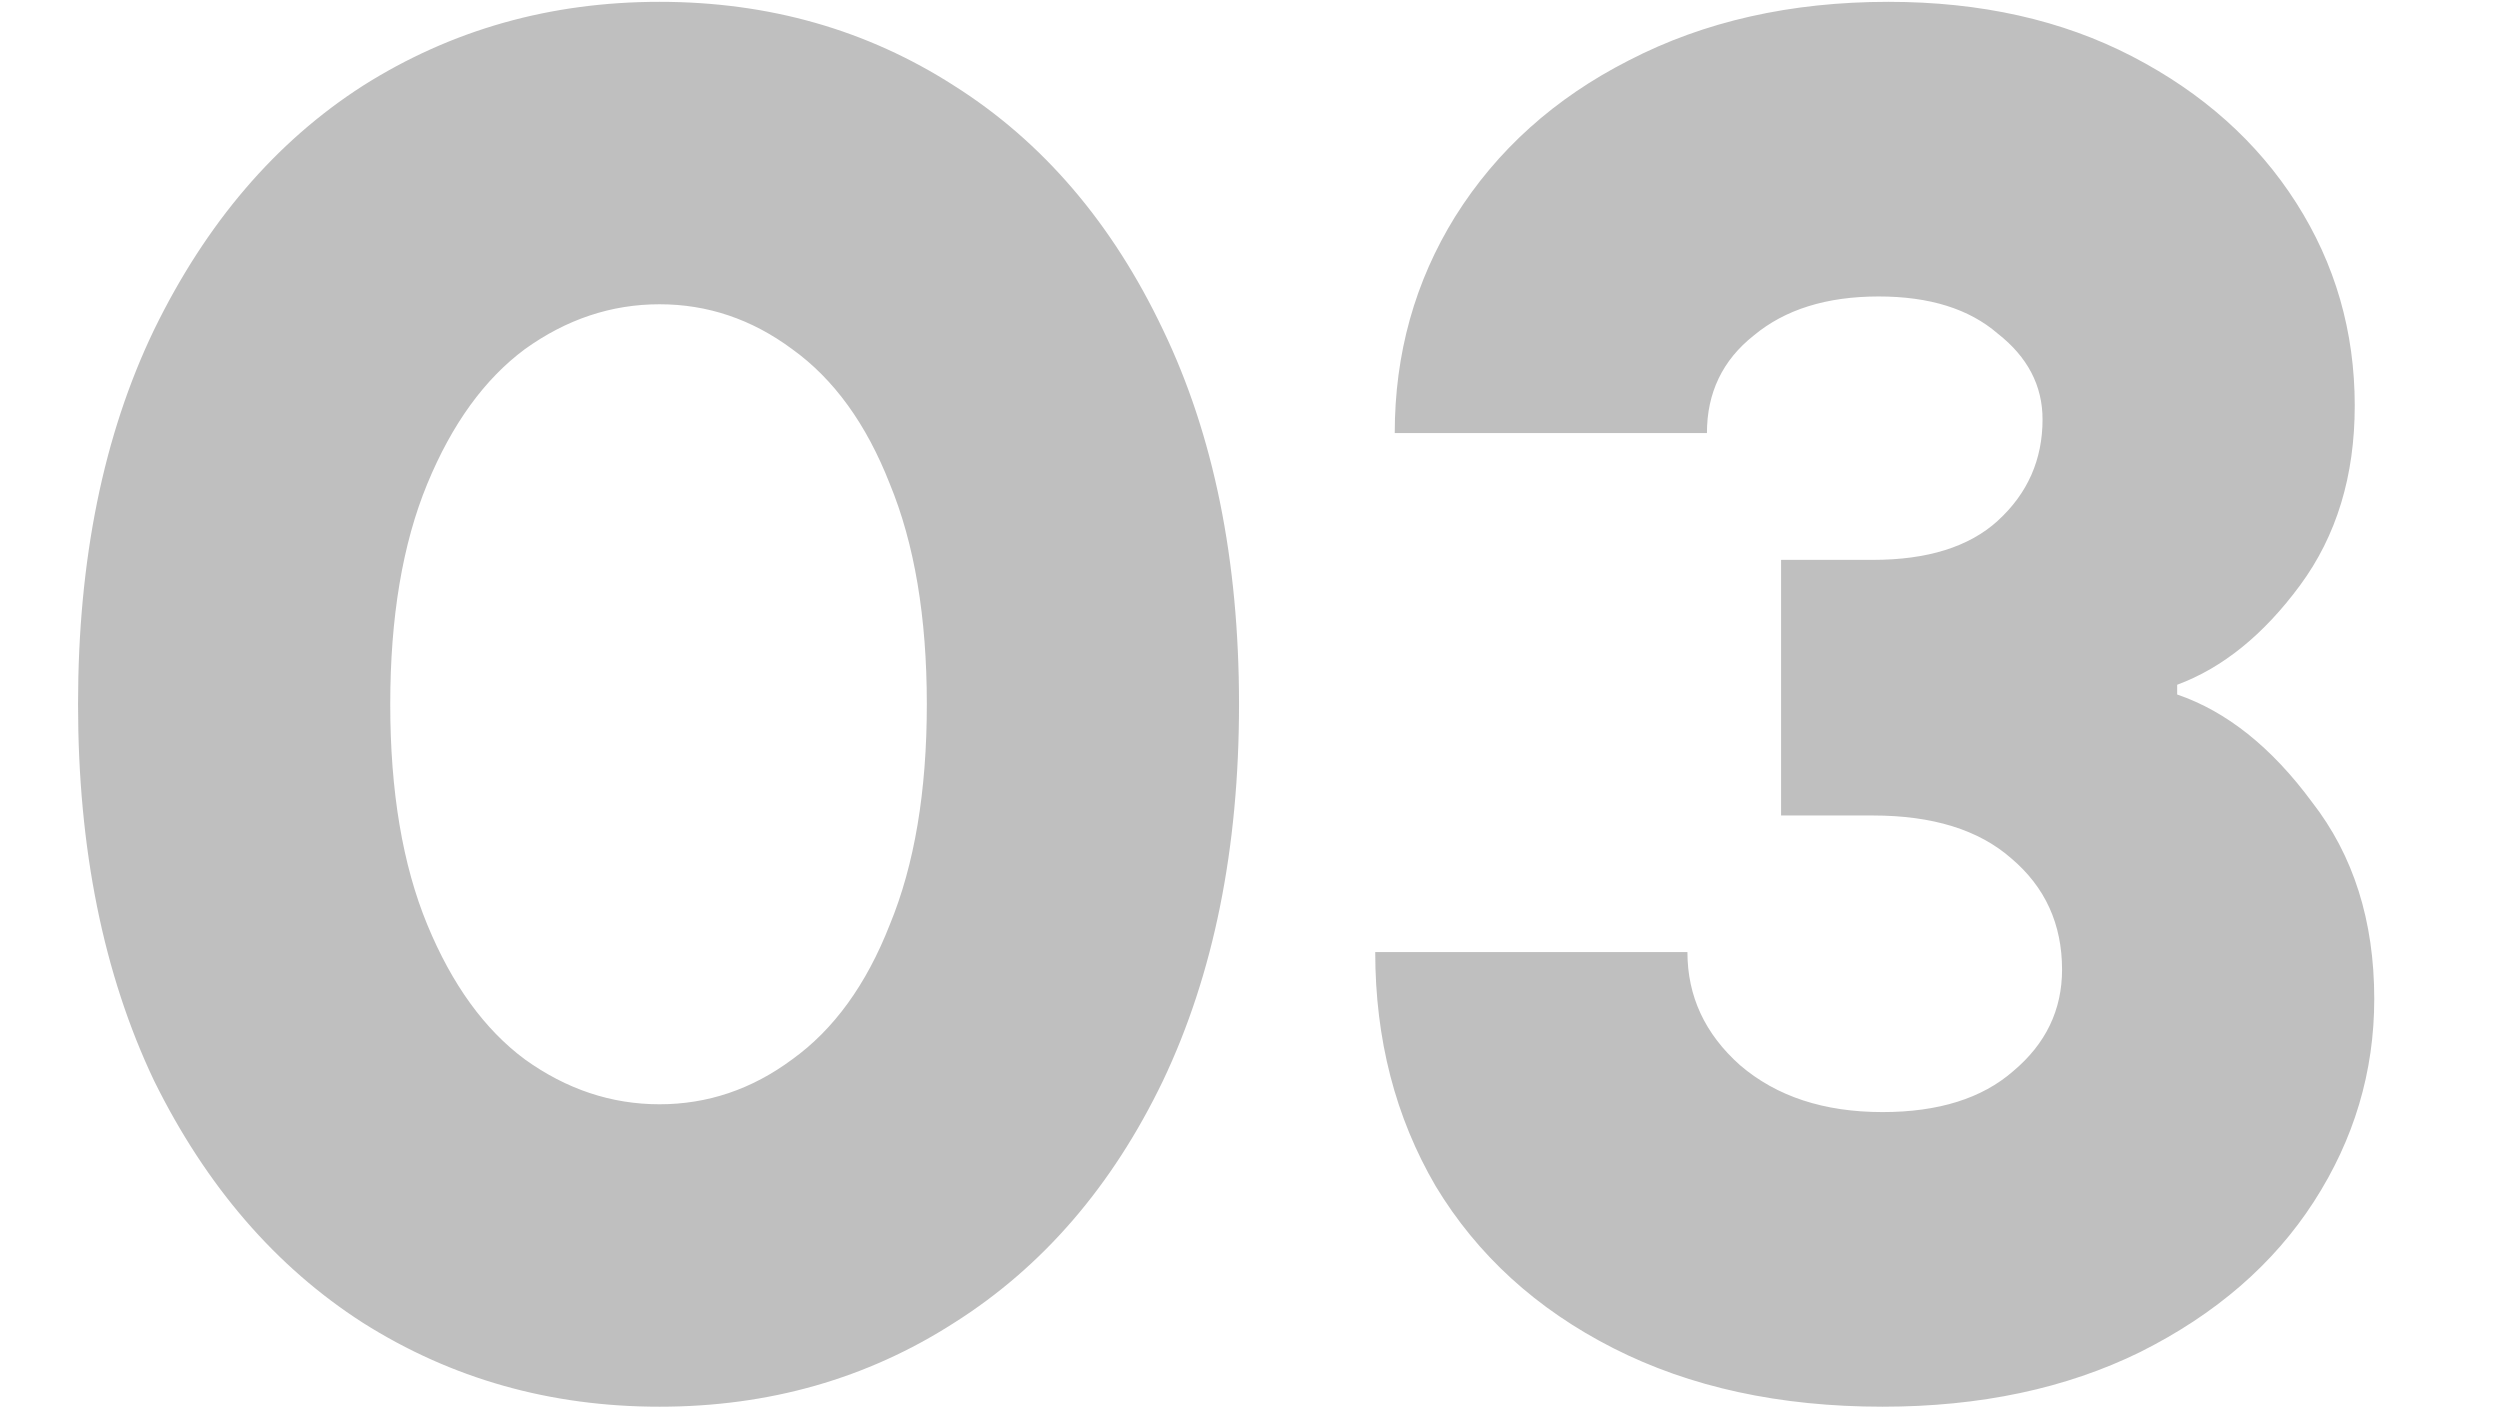 <?xml version="1.0" encoding="UTF-8"?> <svg xmlns="http://www.w3.org/2000/svg" width="820" height="462" viewBox="0 0 820 462" fill="none"><path d="M216.32 461.4C180.48 461.4 148.053 452.227 119.04 433.88C90.453 415.533 67.627 389.08 50.56 354.52C33.92 319.533 25.6 278.36 25.6 231C25.6 183.64 33.92 142.68 50.56 108.12C67.627 73.133 90.453 46.467 119.04 28.12C148.053 9.773 180.48 0.6 216.32 0.6C252.16 0.6 284.373 9.773 312.96 28.12C341.973 46.467 364.8 73.133 381.44 108.12C398.08 142.68 406.4 183.64 406.4 231C406.4 278.36 398.08 319.533 381.44 354.52C364.8 389.08 341.973 415.533 312.96 433.88C284.373 452.227 252.16 461.4 216.32 461.4ZM216.32 362.2C232.107 362.2 246.613 357.293 259.84 347.48C273.493 337.667 284.16 322.947 291.84 303.32C299.947 283.693 304 259.587 304 231C304 202.413 299.947 178.307 291.84 158.68C284.16 139.053 273.493 124.333 259.84 114.52C246.613 104.707 232.107 99.8 216.32 99.8C200.533 99.8 185.813 104.707 172.16 114.52C158.933 124.333 148.267 139.053 140.16 158.68C132.053 178.307 128 202.413 128 231C128 259.587 132.053 283.693 140.16 303.32C148.267 322.947 158.933 337.667 172.16 347.48C185.813 357.293 200.533 362.2 216.32 362.2ZM617.475 461.4C583.768 461.4 554.328 455 529.155 442.2C503.982 429.4 484.568 411.693 470.915 389.08C457.688 366.467 451.075 340.867 451.075 312.28H553.475C553.475 326.787 559.235 339.16 570.755 349.4C582.702 359.64 598.275 364.76 617.475 364.76C635.822 364.76 650.115 360.28 660.355 351.32C671.022 342.36 676.355 331.267 676.355 318.04C676.355 303.107 670.808 290.947 659.715 281.56C649.048 272.173 633.902 267.48 614.275 267.48H584.195V183.64H614.275C632.195 183.64 645.848 179.373 655.235 170.84C665.048 161.88 669.955 150.787 669.955 137.56C669.955 126.467 665.048 117.08 655.235 109.4C645.848 101.293 632.835 97.24 616.195 97.24C599.128 97.24 585.475 101.507 575.235 110.04C564.995 118.147 559.875 128.813 559.875 142.04H457.475C457.475 116.013 464.088 92.333 477.315 71C490.968 49.24 509.955 32.173 534.275 19.8C559.022 7 587.395 0.6 619.395 0.6C649.688 0.6 676.355 6.573 699.395 18.52C722.435 30.467 740.355 46.467 753.155 66.52C765.955 86.573 772.355 108.76 772.355 133.08C772.355 156.12 766.382 175.747 754.435 191.96C742.488 208.173 729.048 219.053 714.115 224.6V227.8C730.328 233.347 745.048 245.08 758.275 263C771.928 280.493 778.755 302.04 778.755 327.64C778.755 351.533 772.142 373.72 758.915 394.2C745.688 414.68 726.702 431.107 701.955 443.48C677.635 455.427 649.475 461.4 617.475 461.4Z" fill="#616161" fill-opacity="0.4"></path></svg> 